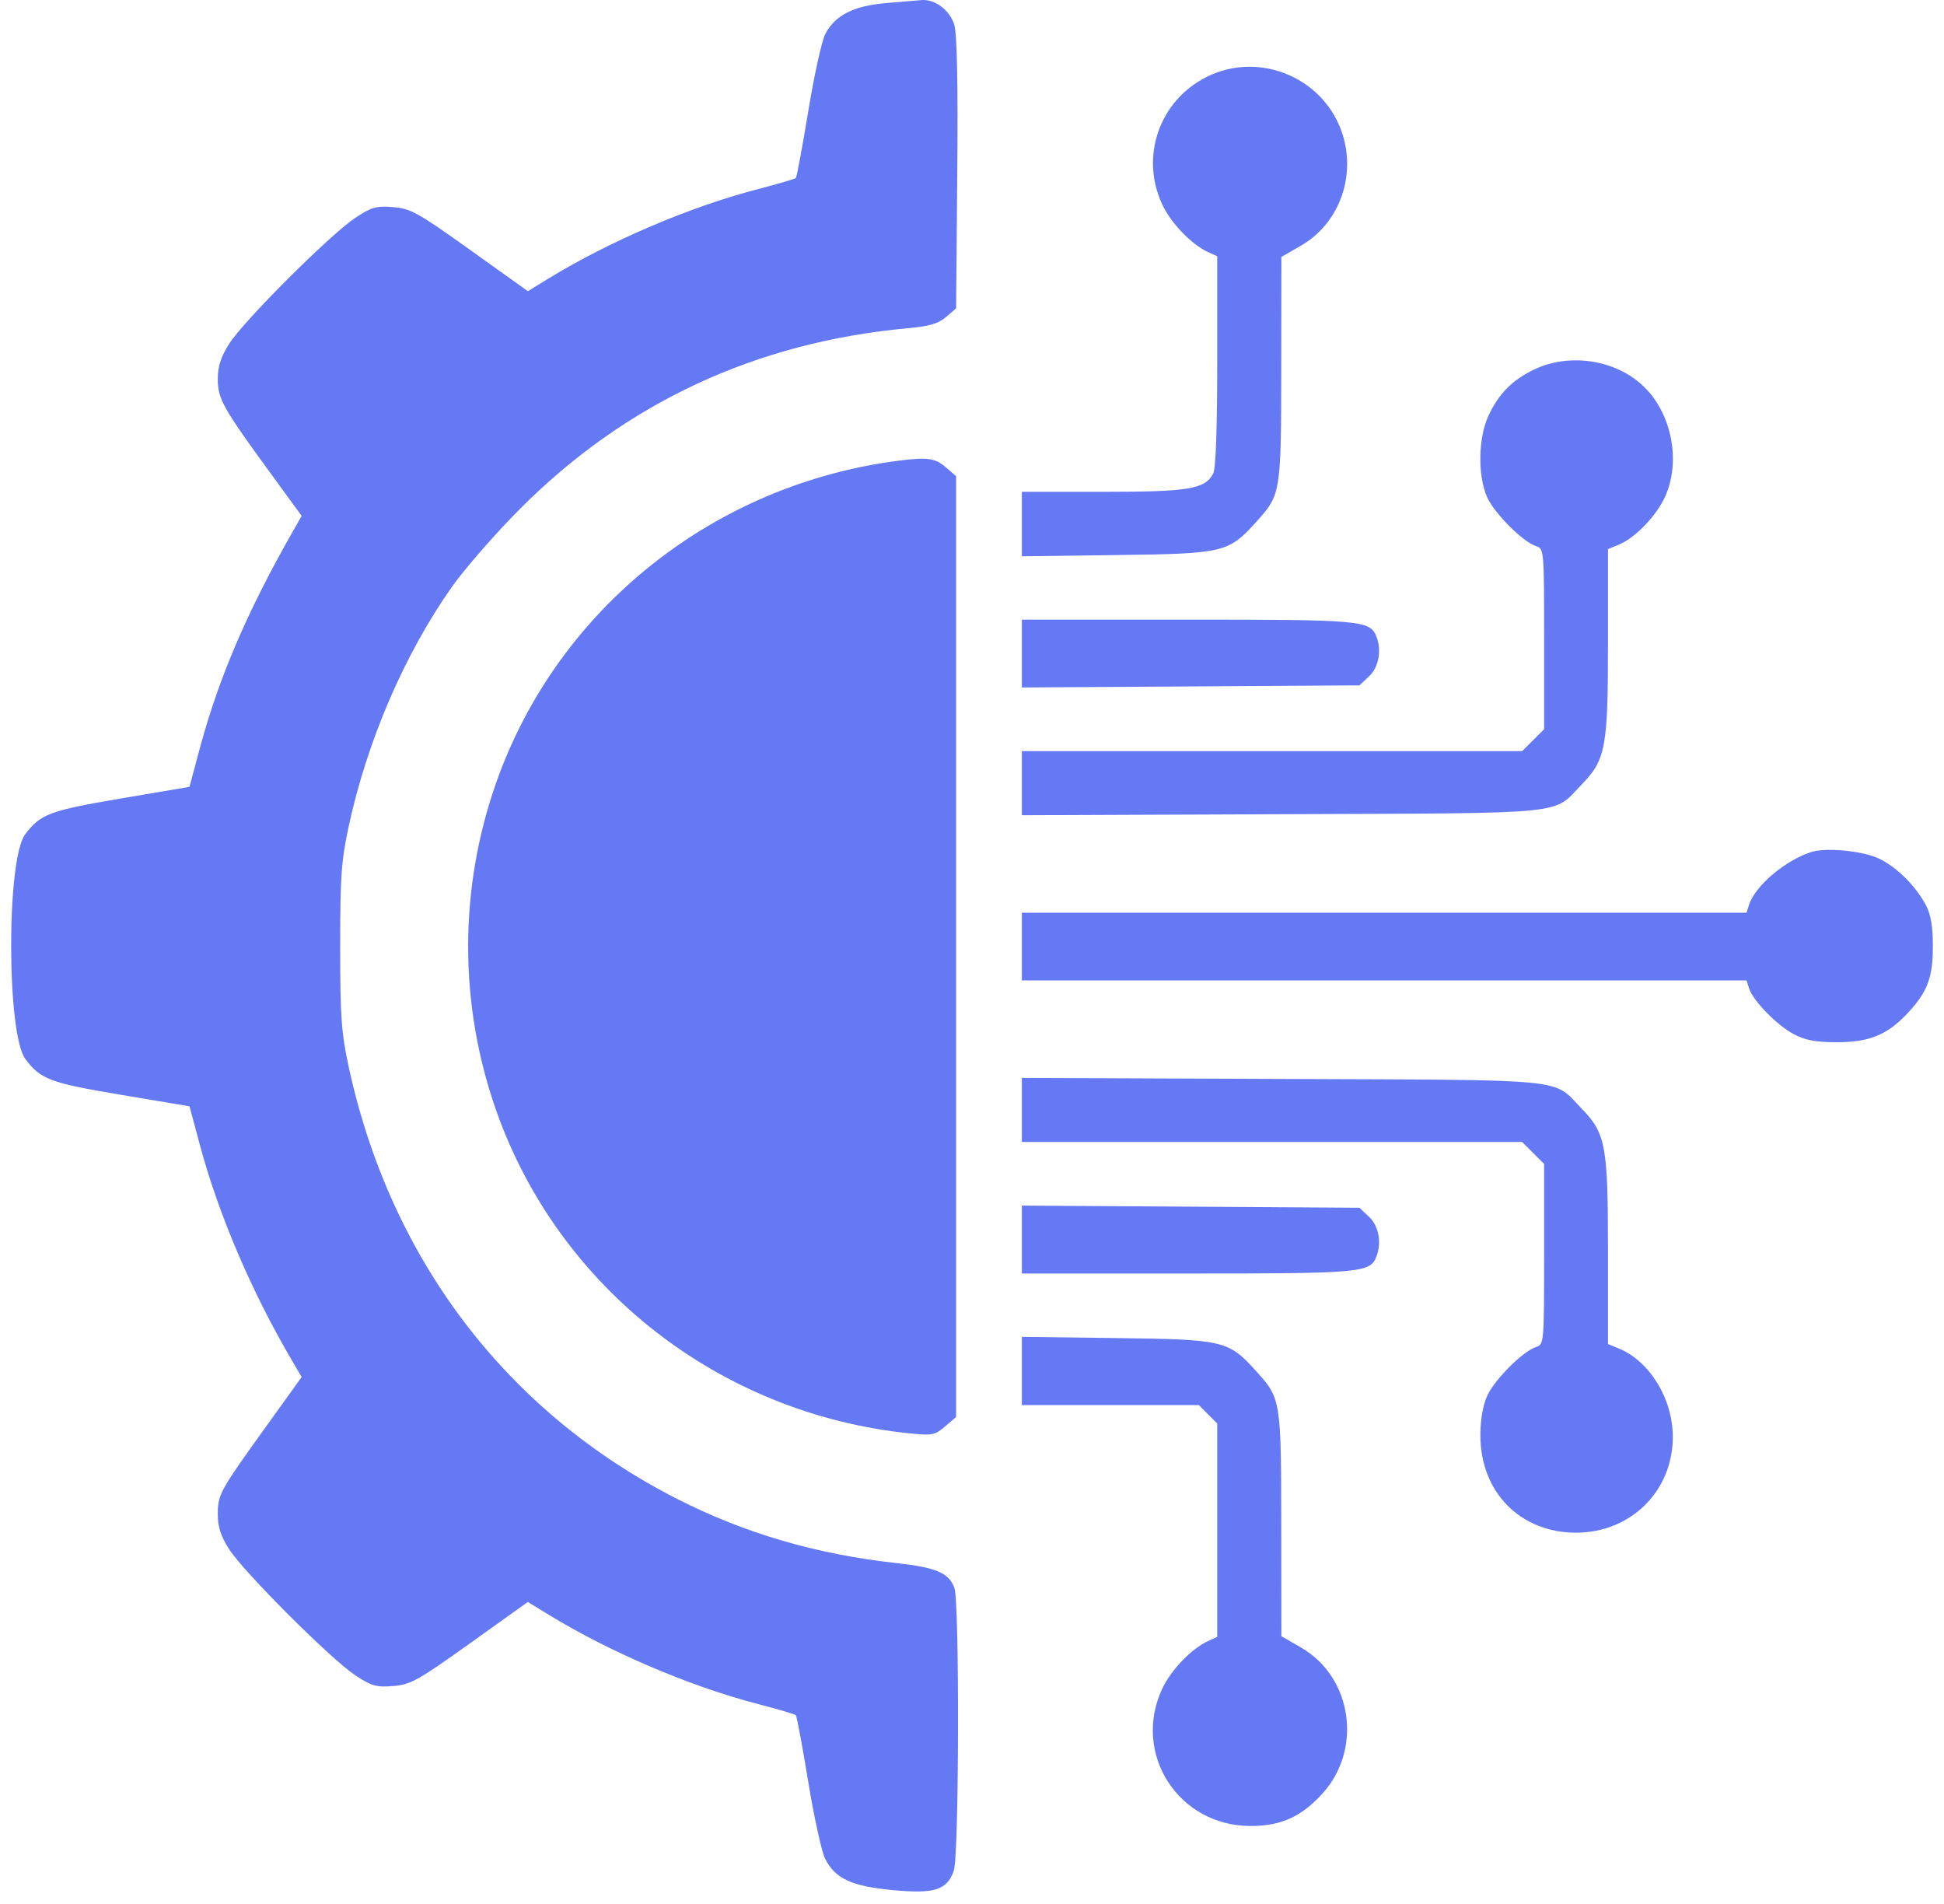 <svg width="96" height="94" viewBox="0 0 96 94" fill="none" xmlns="http://www.w3.org/2000/svg">
<path fill-rule="evenodd" clip-rule="evenodd" d="M43.776 0.15C42.153 0.286 41.228 0.756 40.751 1.688C40.579 2.022 40.202 3.736 39.913 5.498C39.623 7.259 39.348 8.74 39.3 8.788C39.252 8.835 38.395 9.087 37.394 9.347C34.07 10.211 30.093 11.91 27.085 13.752L26.067 14.376L23.216 12.338C20.62 10.484 20.278 10.294 19.41 10.226C18.571 10.159 18.343 10.225 17.528 10.769C16.288 11.595 12.035 15.843 11.322 16.966C10.901 17.631 10.755 18.081 10.755 18.716C10.755 19.694 11.005 20.14 13.373 23.382L14.898 25.471L14.469 26.222C12.218 30.165 10.803 33.462 9.868 36.944L9.357 38.848L5.961 39.424C2.444 40.021 1.993 40.191 1.238 41.202C0.313 42.441 0.325 51.042 1.254 52.287C2.002 53.289 2.473 53.465 5.973 54.052L9.358 54.619L9.869 56.523C10.786 59.942 12.418 63.766 14.405 67.147L14.897 67.985L13.174 70.382C10.845 73.621 10.756 73.78 10.756 74.761C10.755 75.38 10.902 75.839 11.307 76.476C12.012 77.588 16.311 81.889 17.527 82.699C18.343 83.242 18.571 83.308 19.41 83.242C20.278 83.173 20.62 82.983 23.216 81.129L26.067 79.091L27.085 79.715C30.093 81.557 34.07 83.256 37.394 84.12C38.395 84.38 39.252 84.632 39.3 84.68C39.348 84.727 39.623 86.208 39.913 87.969C40.202 89.731 40.579 91.445 40.751 91.779C41.25 92.753 42.055 93.125 44.074 93.316C46.151 93.513 46.767 93.318 47.102 92.356C47.362 91.612 47.387 79.066 47.13 78.391C46.849 77.652 46.231 77.388 44.267 77.172C40.302 76.736 36.747 75.693 33.404 73.986C24.997 69.692 19.269 62.148 17.22 52.671C16.855 50.985 16.799 50.185 16.799 46.734C16.799 43.282 16.855 42.482 17.22 40.796C18.135 36.564 19.968 32.312 22.314 28.978C22.947 28.079 24.467 26.34 25.691 25.112C30.917 19.875 37.35 16.885 44.862 16.202C45.895 16.108 46.34 15.976 46.718 15.651L47.215 15.223L47.272 8.574C47.311 4.126 47.262 1.694 47.126 1.229C46.915 0.511 46.172 -0.052 45.508 0.004C45.324 0.019 44.545 0.085 43.776 0.15ZM59.595 3.794C57.256 4.959 56.29 7.721 57.392 10.089C57.826 11.02 58.842 12.075 59.669 12.452L60.11 12.652V17.83C60.11 21.184 60.04 23.14 59.91 23.383C59.499 24.151 58.703 24.282 54.457 24.282H50.462V25.874V27.465L55.147 27.404C60.456 27.336 60.664 27.286 62.043 25.76C63.251 24.422 63.264 24.344 63.271 18.212L63.277 12.686L64.244 12.129C66.072 11.077 66.941 8.836 66.333 6.744C65.505 3.895 62.25 2.47 59.595 3.794ZM75.789 18.23C74.674 18.758 73.992 19.45 73.485 20.572C72.992 21.659 72.974 23.528 73.446 24.561C73.813 25.364 75.212 26.76 75.855 26.964C76.247 27.089 76.253 27.153 76.253 31.546V36.001L75.711 36.543L75.168 37.085H62.815H50.462V38.667V40.249L63.311 40.198C77.724 40.14 76.639 40.247 78.103 38.739C79.297 37.508 79.407 36.914 79.407 31.694V27.111L79.955 26.884C80.763 26.549 81.819 25.445 82.239 24.494C83.017 22.735 82.542 20.378 81.141 19.052C79.778 17.761 77.516 17.414 75.789 18.23ZM44.432 22.738C35.261 23.889 27.532 30.052 24.508 38.627C22.655 43.88 22.655 49.587 24.508 54.84C27.598 63.601 35.55 69.808 44.91 70.766C46.039 70.882 46.172 70.856 46.673 70.425L47.215 69.959V46.734V23.508L46.694 23.06C46.182 22.62 45.803 22.566 44.432 22.738ZM50.462 32.267V33.942L58.797 33.89L67.132 33.838L67.61 33.388C68.086 32.941 68.238 32.123 67.974 31.434C67.665 30.63 67.238 30.591 58.635 30.591H50.462V32.267ZM89.426 42.072C88.136 42.495 86.665 43.747 86.372 44.672L86.248 45.064H68.355H50.462V46.734V48.404H68.355H86.248L86.372 48.795C86.566 49.406 87.746 50.616 88.579 51.057C89.158 51.363 89.658 51.456 90.726 51.456C92.307 51.456 93.198 51.093 94.184 50.043C95.178 48.986 95.45 48.275 95.45 46.734C95.45 45.74 95.352 45.156 95.108 44.693C94.627 43.778 93.728 42.87 92.865 42.425C92.065 42.013 90.191 41.821 89.426 42.072ZM50.462 54.8V56.382H62.815H75.168L75.711 56.924L76.253 57.467V61.922C76.253 66.314 76.247 66.378 75.855 66.503C75.212 66.707 73.813 68.103 73.446 68.906C73.23 69.38 73.106 70.085 73.105 70.855C73.099 73.662 75.071 75.671 77.83 75.671C80.532 75.671 82.608 73.616 82.608 70.941C82.608 69.073 81.476 67.213 79.955 66.583L79.407 66.356V61.773C79.407 56.553 79.297 55.959 78.103 54.729C76.639 53.22 77.724 53.327 63.311 53.269L50.462 53.218V54.8ZM50.462 61.199V62.876H58.635C67.238 62.876 67.665 62.838 67.974 62.033C68.238 61.344 68.086 60.526 67.61 60.079L67.132 59.629L58.797 59.575L50.462 59.522V61.199ZM50.462 67.686V69.37H54.831H59.2L59.655 69.826L60.11 70.281V75.548V80.815L59.669 81.016C58.842 81.392 57.826 82.447 57.392 83.378C55.898 86.588 58.194 90.152 61.758 90.152C63.246 90.152 64.242 89.707 65.281 88.579C67.302 86.387 66.789 82.803 64.244 81.338L63.277 80.781L63.271 75.255C63.264 69.123 63.251 69.045 62.043 67.707C60.664 66.181 60.456 66.131 55.147 66.063L50.462 66.002V67.686Z" fill="#6579F4"/>
</svg>
